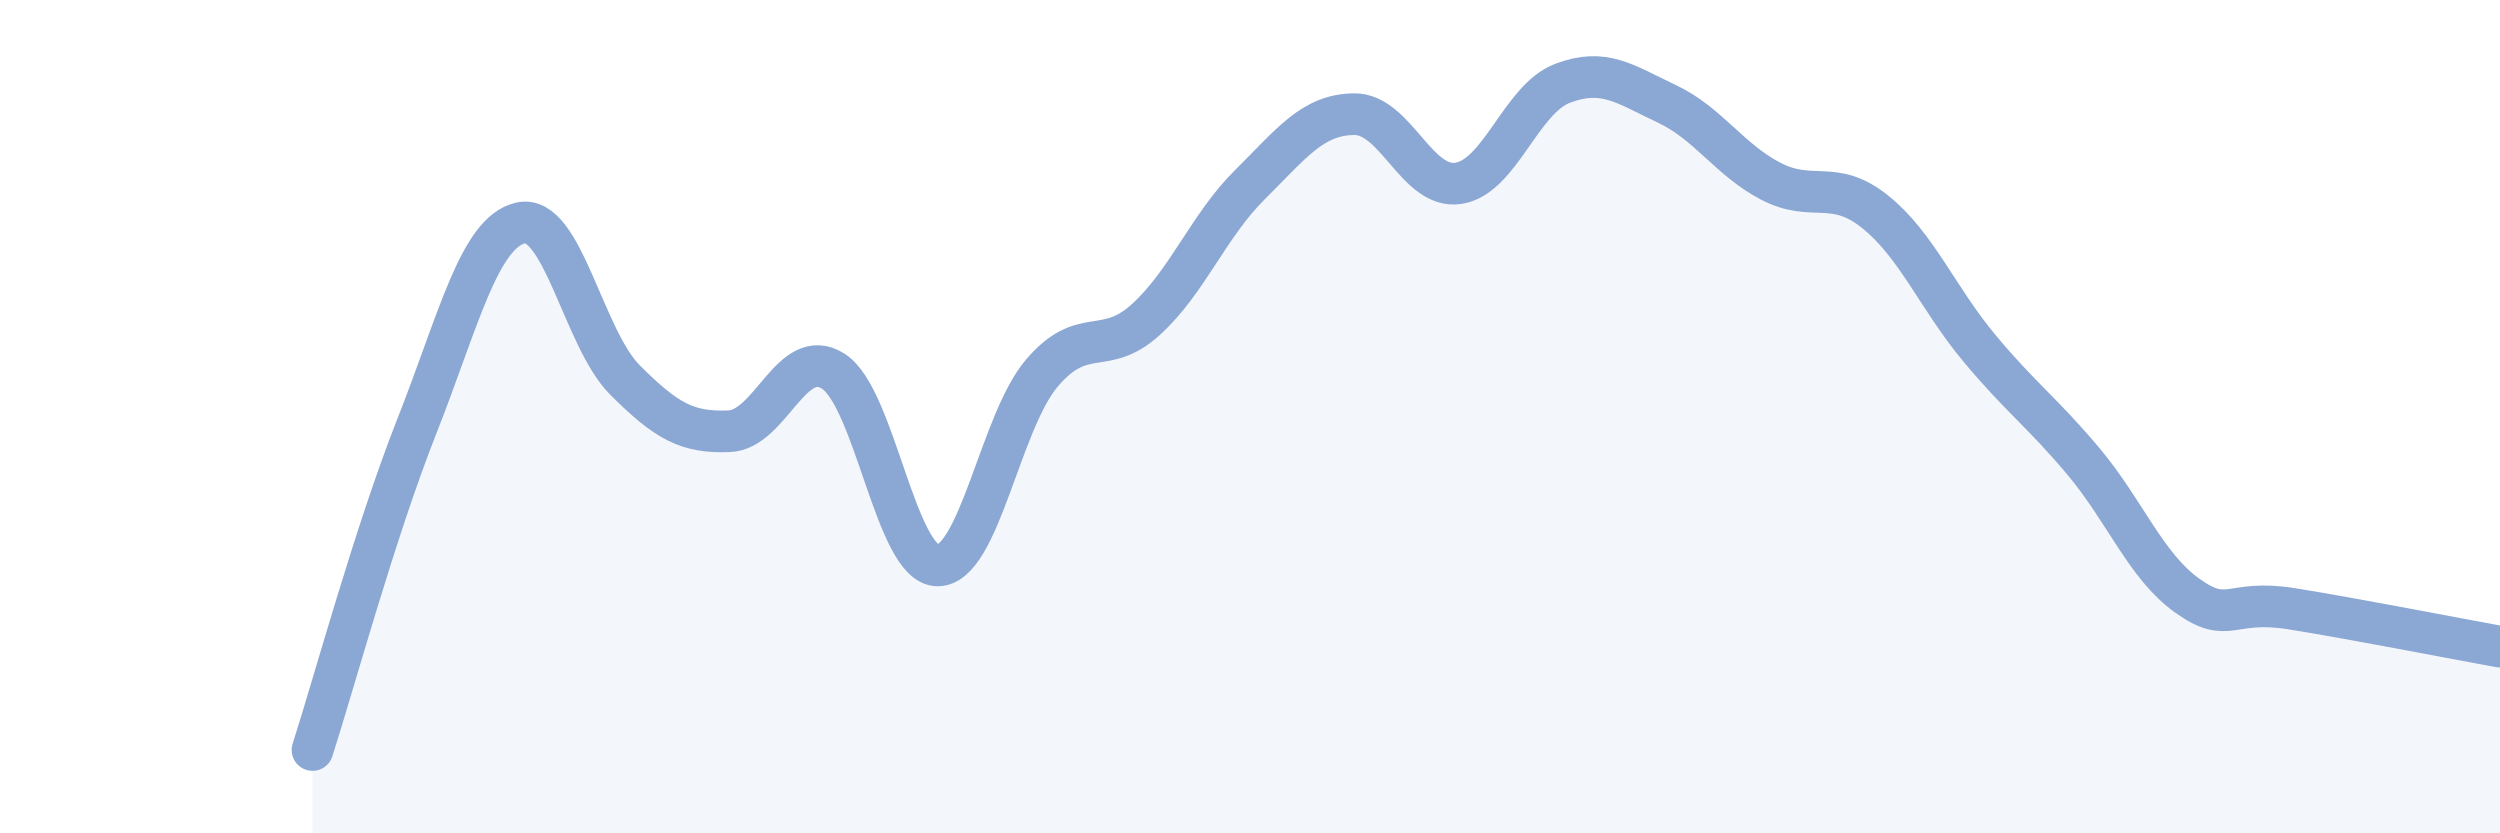 
    <svg width="60" height="20" viewBox="0 0 60 20" xmlns="http://www.w3.org/2000/svg">
      <path
        d="M 7.5,18 C 8,16.45 9,12.77 10,10.24 C 11,7.71 11.5,5.57 12.5,5.35 C 13.5,5.13 14,8.12 15,9.12 C 16,10.12 16.5,10.39 17.5,10.35 C 18.5,10.31 19,8.27 20,8.91 C 21,9.55 21.5,13.56 22.5,13.57 C 23.5,13.58 24,10.14 25,8.96 C 26,7.78 26.5,8.58 27.5,7.67 C 28.5,6.76 29,5.42 30,4.43 C 31,3.44 31.5,2.75 32.5,2.74 C 33.5,2.73 34,4.55 35,4.4 C 36,4.25 36.5,2.38 37.5,2 C 38.5,1.62 39,2.02 40,2.49 C 41,2.96 41.5,3.83 42.5,4.35 C 43.5,4.87 44,4.28 45,5.08 C 46,5.88 46.5,7.15 47.5,8.35 C 48.5,9.55 49,9.88 50,11.07 C 51,12.26 51.5,13.59 52.5,14.3 C 53.5,15.01 53.5,14.37 55,14.61 C 56.5,14.85 59,15.34 60,15.52L60 20L7.5 20Z"
        fill="#8ba7d3"
        opacity="0.1"
        stroke-linecap="round"
        stroke-linejoin="round"
      />
      <path
        d="M 7.5,18 C 8,16.45 9,12.77 10,10.24 C 11,7.71 11.5,5.57 12.5,5.35 C 13.5,5.13 14,8.12 15,9.12 C 16,10.12 16.5,10.39 17.5,10.35 C 18.5,10.31 19,8.27 20,8.91 C 21,9.55 21.5,13.56 22.5,13.57 C 23.5,13.58 24,10.14 25,8.96 C 26,7.78 26.5,8.58 27.5,7.67 C 28.5,6.76 29,5.42 30,4.43 C 31,3.44 31.5,2.75 32.5,2.74 C 33.5,2.73 34,4.55 35,4.4 C 36,4.25 36.5,2.38 37.5,2 C 38.5,1.62 39,2.02 40,2.49 C 41,2.96 41.5,3.83 42.5,4.35 C 43.5,4.87 44,4.28 45,5.08 C 46,5.88 46.5,7.15 47.5,8.35 C 48.5,9.55 49,9.88 50,11.07 C 51,12.26 51.5,13.59 52.5,14.3 C 53.5,15.01 53.5,14.37 55,14.61 C 56.5,14.85 59,15.34 60,15.52"
        stroke="#8ba7d3"
        stroke-width="1"
        fill="none"
        stroke-linecap="round"
        stroke-linejoin="round"
      />
    </svg>
  